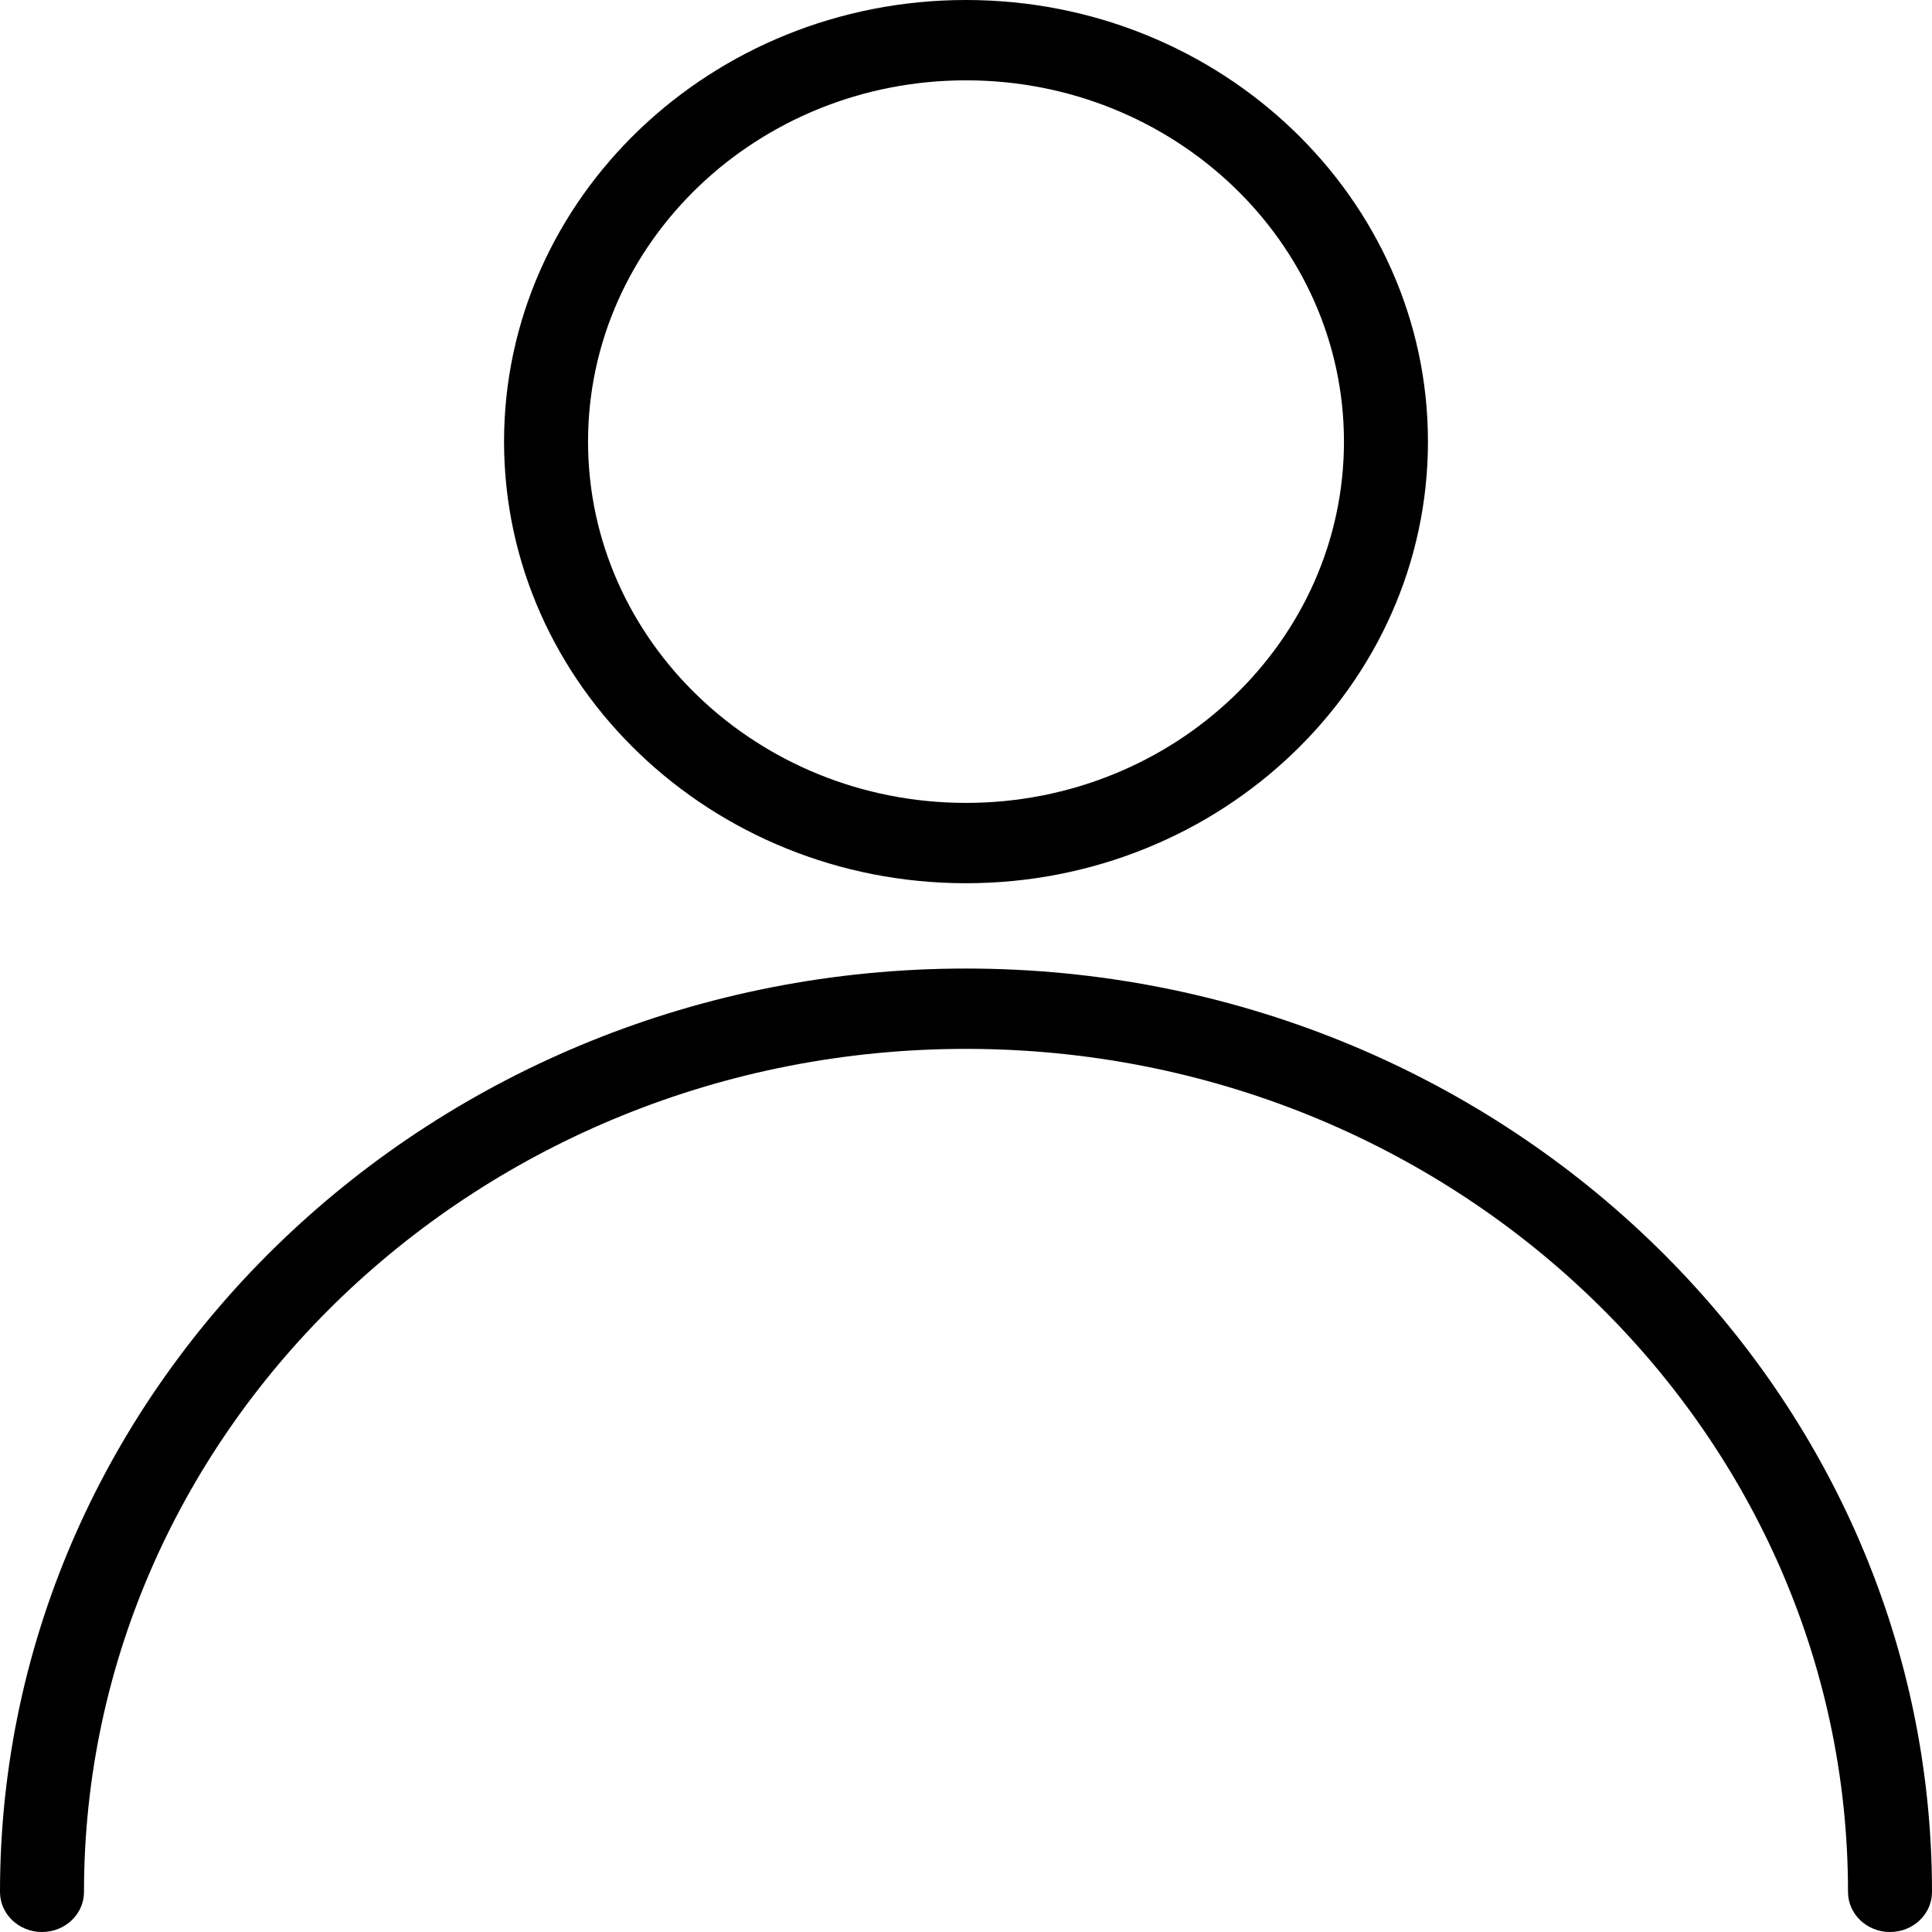 <svg width="19" height="19" viewBox="0 0 19 19" fill="none" xmlns="http://www.w3.org/2000/svg">
<path d="M9.5 9.525C4.262 9.525 0 13.599 0 18.606C0 18.824 0.185 19 0.413 19C0.641 19 0.826 18.824 0.826 18.606C0.826 14.034 4.717 10.315 9.5 10.315C14.283 10.315 18.174 14.034 18.174 18.606C18.174 18.824 18.359 19 18.587 19C18.815 19 19 18.824 19 18.606C19 13.598 14.738 9.525 9.5 9.525Z" fill="black"/>
<path d="M9.5 0C6.995 0 4.957 1.948 4.957 4.343C4.957 6.738 6.995 8.686 9.5 8.686C12.005 8.686 14.043 6.738 14.043 4.343C14.043 1.948 12.005 0 9.5 0ZM9.5 7.896C7.45 7.896 5.783 6.302 5.783 4.343C5.783 2.384 7.45 0.79 9.5 0.79C11.55 0.79 13.217 2.384 13.217 4.343C13.217 6.302 11.55 7.896 9.5 7.896Z" fill="black"/>
</svg>
